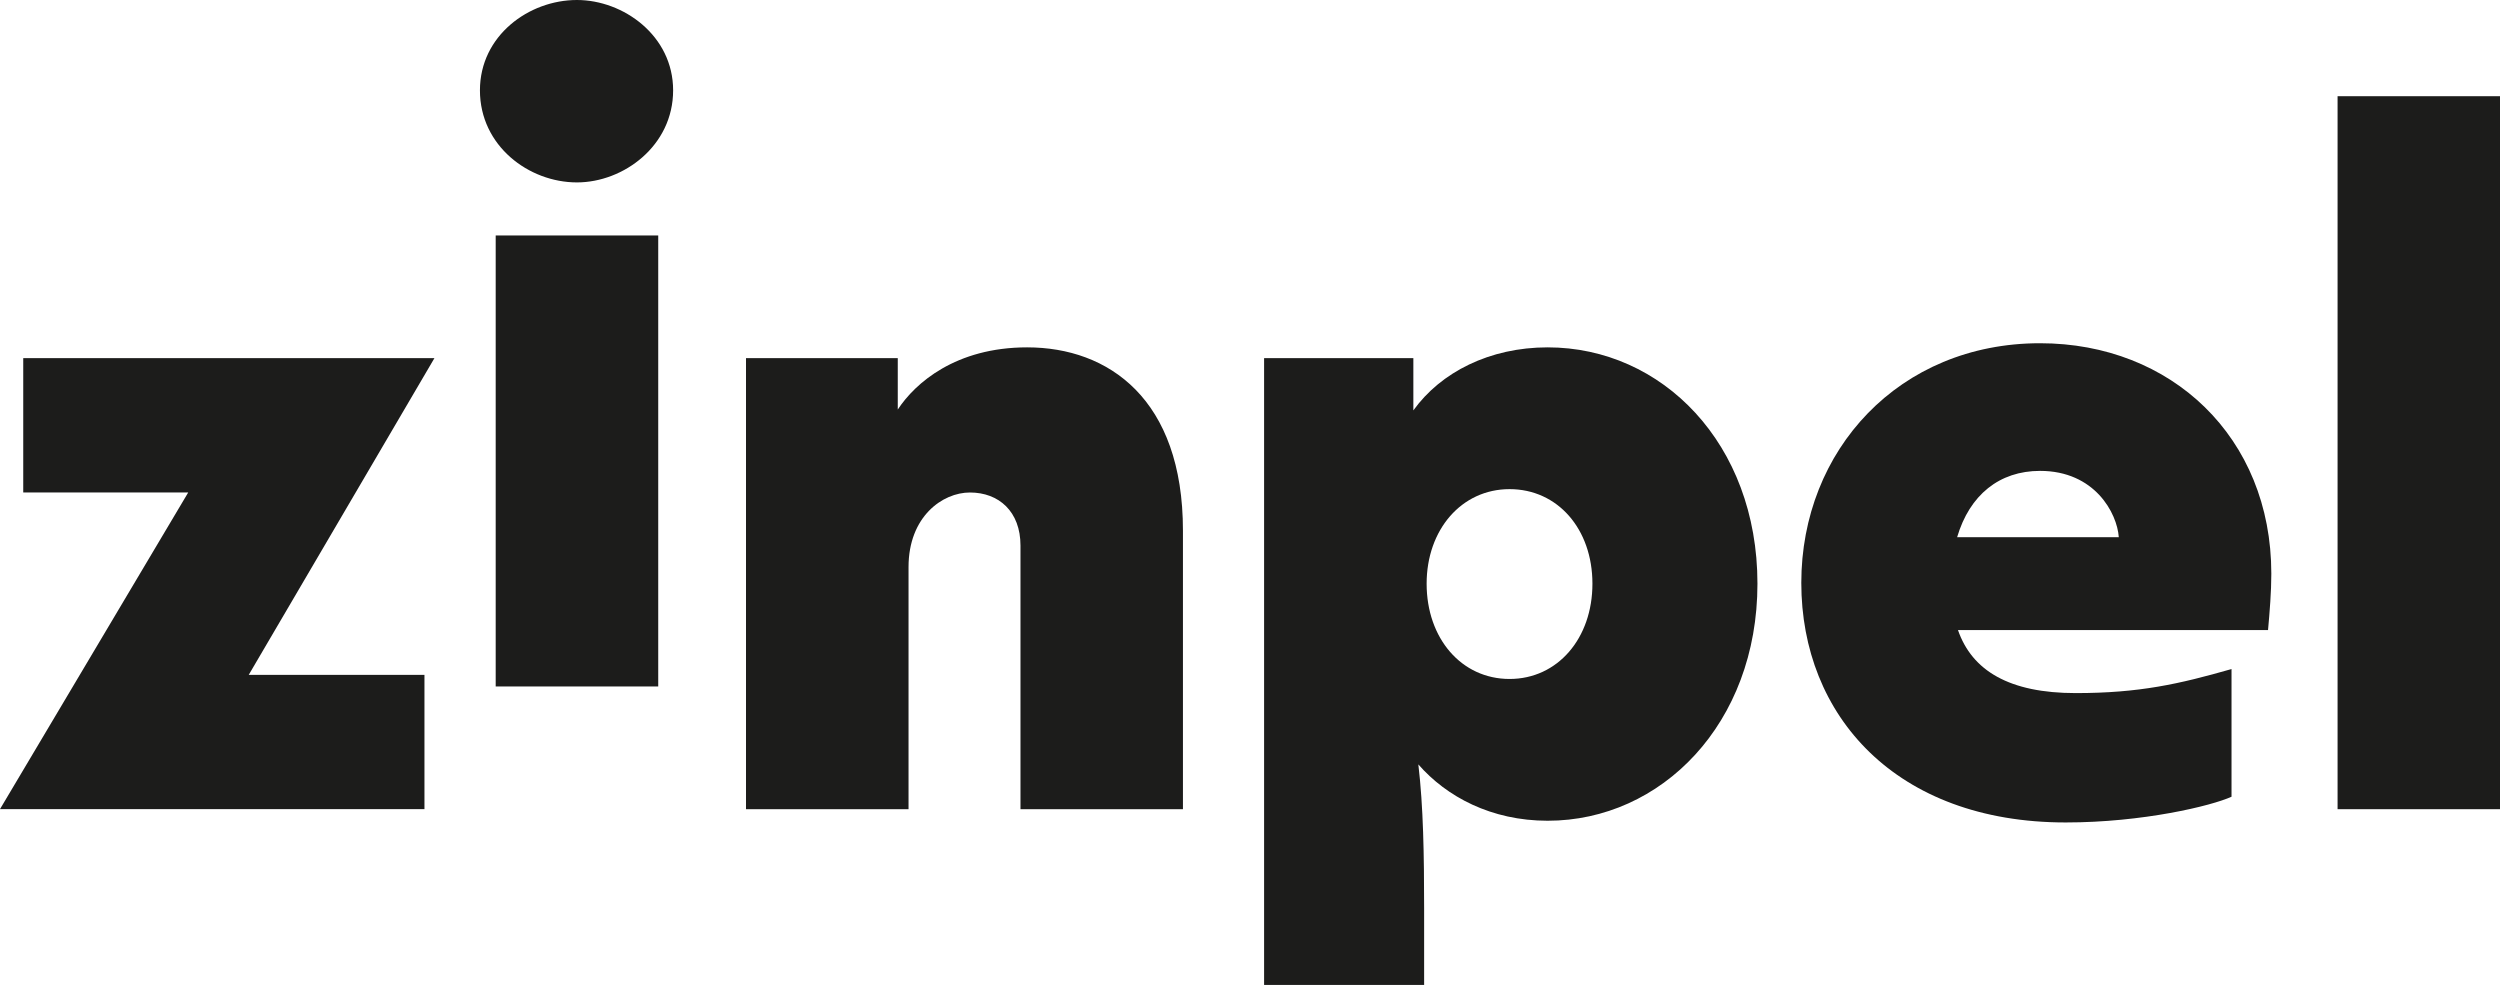 <?xml version="1.0" encoding="UTF-8"?>
<svg xmlns="http://www.w3.org/2000/svg" xmlns:xlink="http://www.w3.org/1999/xlink" width="136.94pt" height="53.95pt" viewBox="0 0 136.94 53.95" version="1.1">
<defs>
<clipPath id="clip1">
  <path d="M 69 19 L 97 19 L 97 53.949 L 69 53.949 Z M 69 19 "/>
</clipPath>
<clipPath id="clip2">
  <path d="M 128 5 L 136.941 5 L 136.941 45 L 128 45 Z M 128 5 "/>
</clipPath>
</defs>
<g id="surface1">
<path style=" stroke:none;fill-rule:nonzero;fill:rgb(10.999%,10.999%,10.599%);fill-opacity:1;" d="M 1.273 19.617 L 1.273 26.977 L 10.309 26.977 L 0 44.32 L 23.25 44.32 L 23.25 36.965 L 13.625 36.965 L 23.797 19.617 "/>
<path style=" stroke:none;fill-rule:nonzero;fill:rgb(10.999%,10.999%,10.599%);fill-opacity:1;" d="M 26.289 4.949 C 26.289 1.953 28.969 0 31.602 0 C 34.148 0 36.871 1.953 36.871 4.949 C 36.871 7.992 34.148 9.992 31.602 9.992 C 28.969 9.992 26.289 7.992 26.289 4.949 M 27.152 12.898 L 36.055 12.898 L 36.055 37.602 L 27.152 37.602 "/>
<path style=" stroke:none;fill-rule:nonzero;fill:rgb(10.999%,10.999%,10.599%);fill-opacity:1;" d="M 40.863 44.324 L 40.863 19.617 L 49.176 19.617 L 49.176 22.434 C 50.129 20.98 52.355 19.027 56.262 19.027 C 60.711 19.027 64.797 21.844 64.797 29.066 L 64.797 44.324 L 55.898 44.324 L 55.898 29.883 C 55.898 28.02 54.715 26.977 53.129 26.977 C 51.629 26.977 49.766 28.293 49.766 31.062 L 49.766 44.324 "/>
<g clip-path="url(#clip1)" clip-rule="nonzero">
<path style=" stroke:none;fill-rule:nonzero;fill:rgb(10.999%,10.999%,10.599%);fill-opacity:1;" d="M 69.242 53.949 L 69.242 19.617 L 77.418 19.617 L 77.418 22.48 C 78.918 20.391 81.594 19.027 84.773 19.027 C 91.039 19.027 96.266 24.293 96.266 31.973 C 96.266 39.645 90.996 44.957 84.773 44.957 C 81.688 44.957 79.234 43.641 77.691 41.871 C 77.965 44.188 78.008 46.82 78.008 49.773 L 78.008 53.949 Z M 87.227 31.973 C 87.227 28.973 85.32 26.793 82.688 26.793 C 80.051 26.793 78.145 29.02 78.145 31.973 C 78.145 34.969 80.051 37.191 82.688 37.191 C 85.32 37.191 87.227 34.969 87.227 31.973 "/>
</g>
<path style=" stroke:none;fill-rule:nonzero;fill:rgb(10.999%,10.999%,10.599%);fill-opacity:1;" d="M 124.234 34.512 L 107.25 34.512 C 108.02 36.738 110.066 37.965 113.699 37.965 C 117.195 37.965 119.375 37.465 122.234 36.648 L 122.234 43.641 C 121.145 44.141 117.375 45.051 113.152 45.051 C 103.844 45.051 98.668 39.191 98.668 31.926 C 98.668 24.66 104.023 18.801 111.746 18.801 C 118.922 18.801 124.414 23.934 124.414 31.426 C 124.414 32.426 124.324 33.516 124.234 34.512 M 116.059 29.426 C 115.969 28.109 114.742 25.793 111.746 25.793 C 109.52 25.793 107.887 27.109 107.203 29.426 "/>
<g clip-path="url(#clip2)" clip-rule="nonzero">
<path style=" stroke:none;fill-rule:nonzero;fill:rgb(10.999%,10.999%,10.599%);fill-opacity:1;" d="M 128.043 44.324 L 136.945 44.324 L 136.945 5.27 L 128.043 5.27 Z M 128.043 44.324 "/>
</g>
</g>
</svg>

